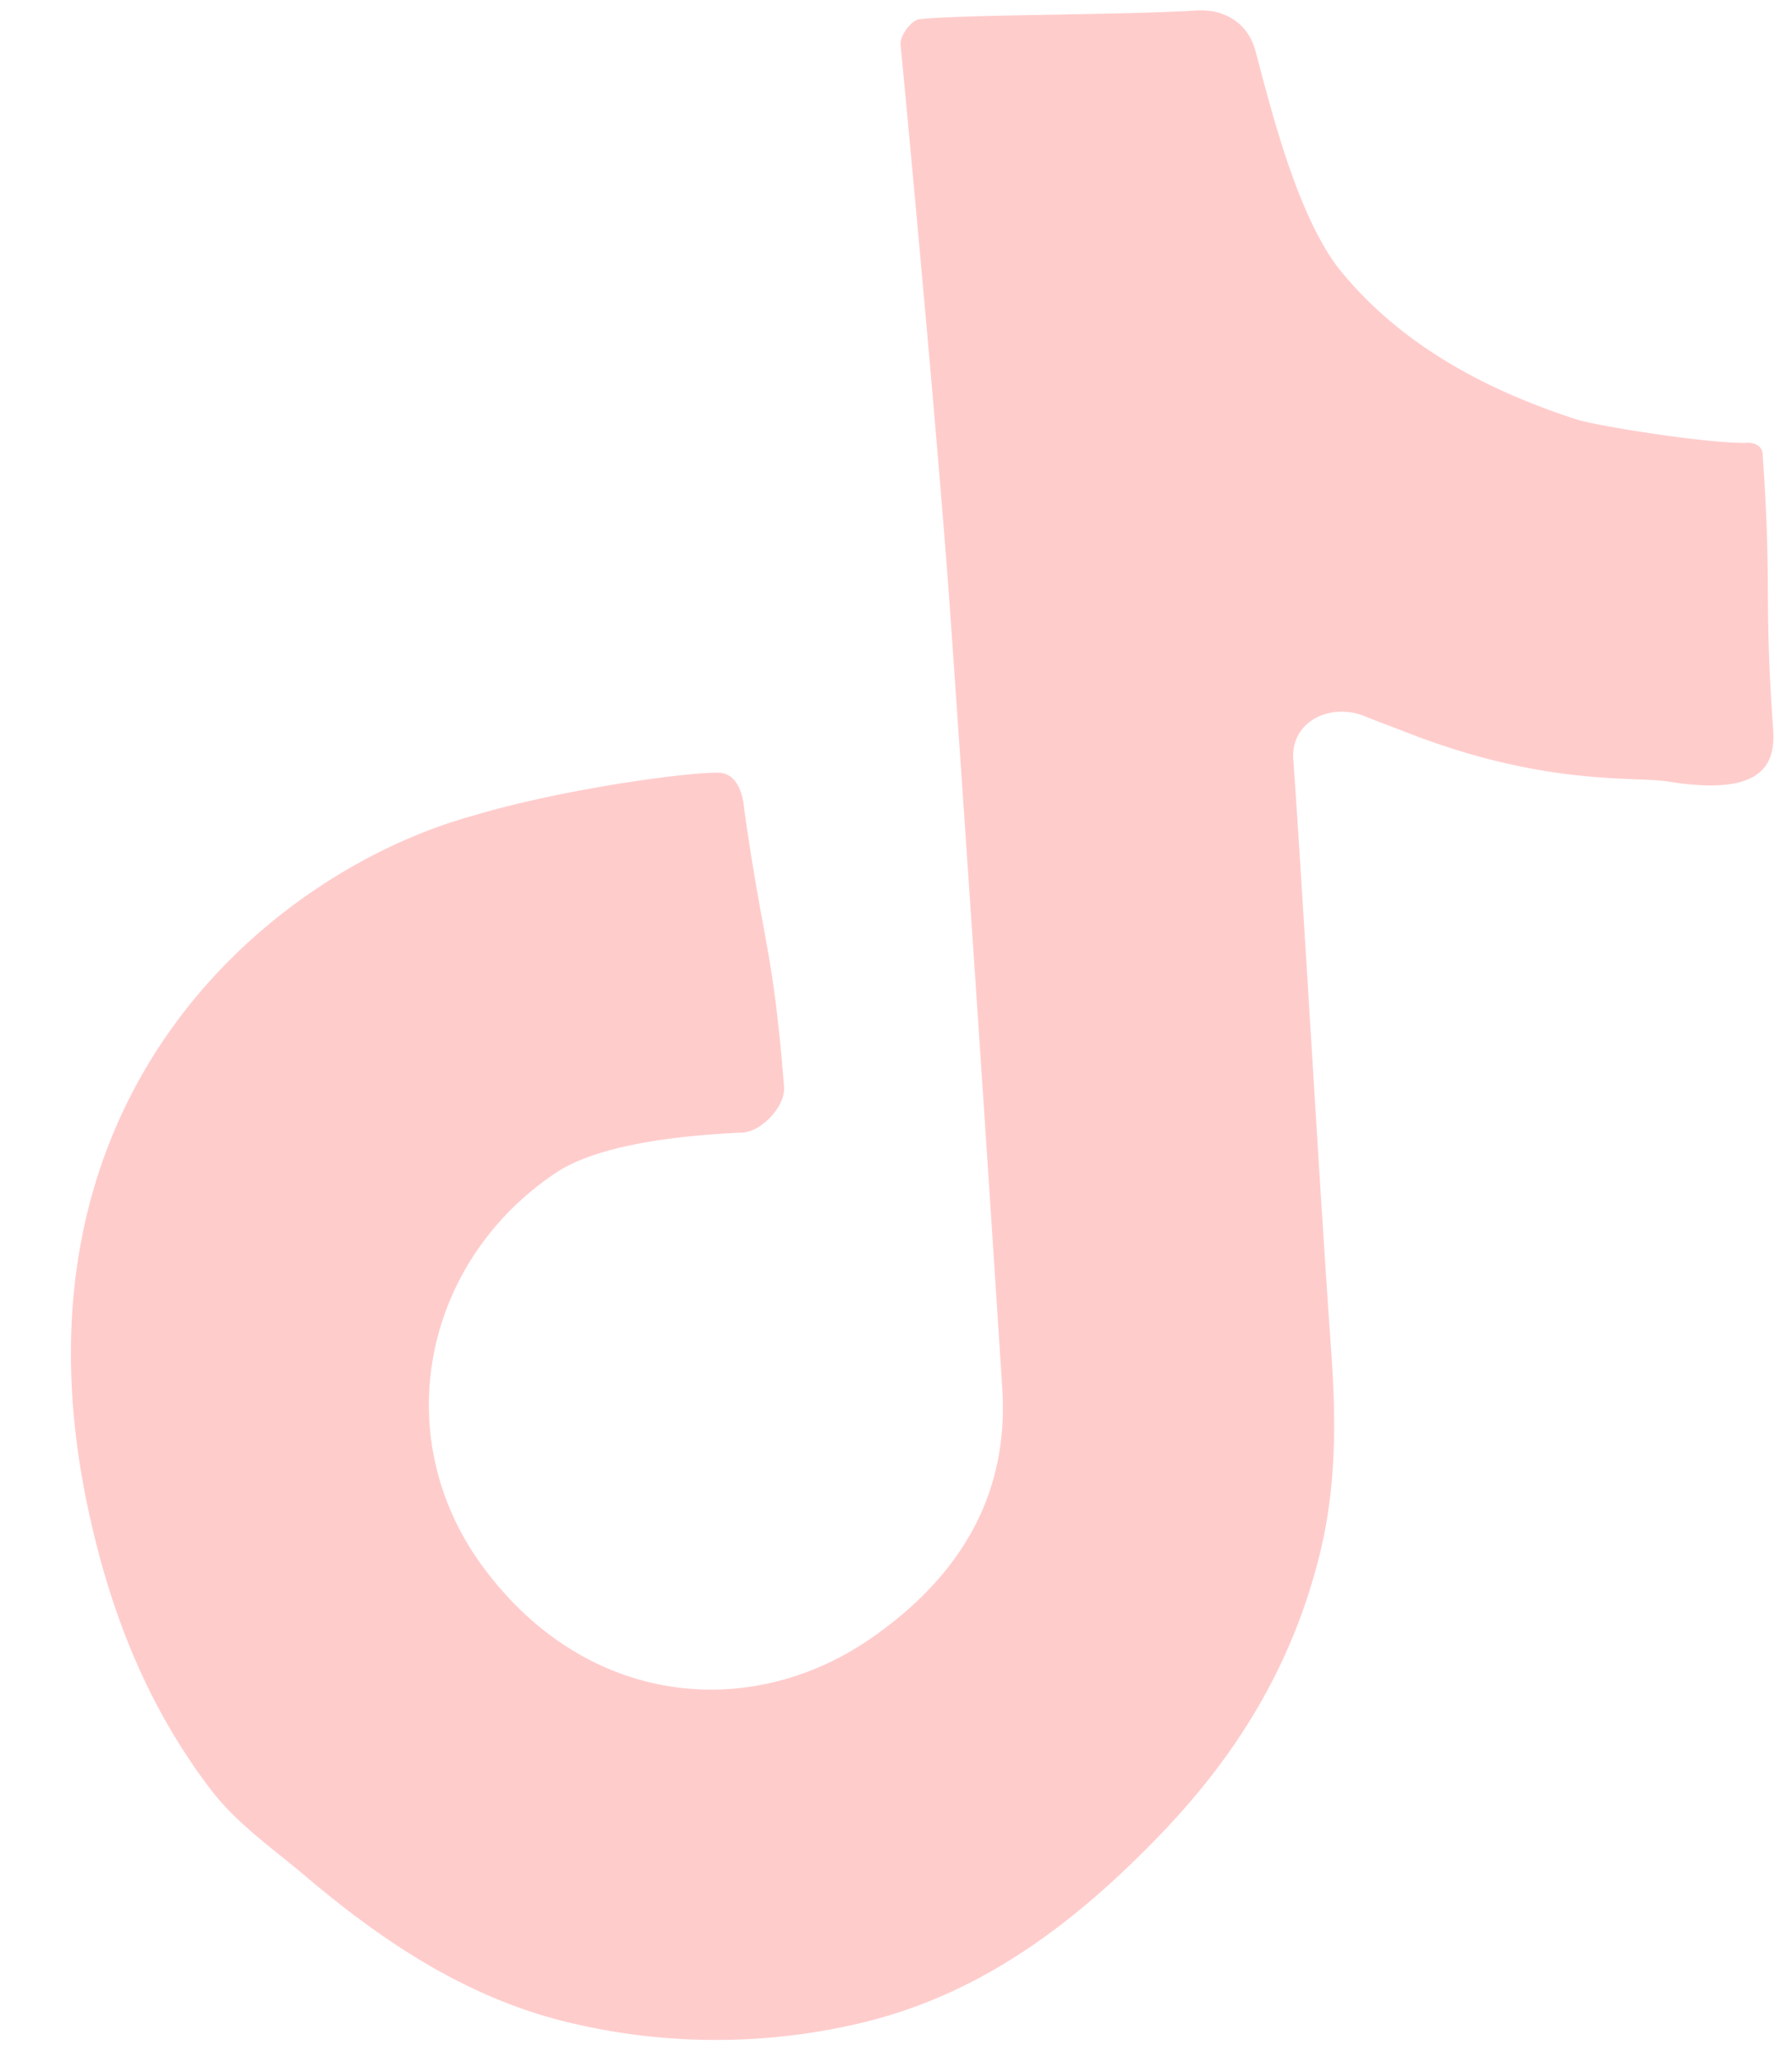 <?xml version="1.0" encoding="UTF-8"?>
<svg xmlns="http://www.w3.org/2000/svg" viewBox="0 0 20 23">
  <path fill="#FCC" fill-rule="evenodd" d="M8.751 12.125c.015.215-.25.497-.465.508-.569.026-1.568.106-2.084.45-1.487.996-1.874 2.948-.817 4.387 1.156 1.575 2.994 1.733 4.333.806.984-.68 1.545-1.59 1.468-2.787-.182-2.838-.374-5.677-.571-8.514-.15-2.162-.564-6.48-.564-6.48-.007-.096.117-.271.213-.281.488-.054 2.198-.043 3.089-.097.315-.02.576.143.658.448.174.651.46 1.819.93 2.43.676.839 1.618 1.346 2.646 1.681.236.077 1.504.277 1.909.263.066-.005.169.024.176.122.107 1.532.01 1.539.117 3.07.025.364-.077.763-1.166.587-.387-.063-1.378.06-2.949-.558-.135-.054-.284-.106-.437-.169-.388-.16-.832.056-.803.476.112 1.58.293 4.793.424 6.615.055.779.056 1.525-.136 2.283-.305 1.211-.912 2.208-1.78 3.107-.936.97-1.965 1.752-3.276 2.079a7.007 7.007 0 0 1-3.237.027c-1.154-.257-2.114-.884-3.016-1.648-.371-.314-.77-.587-1.063-.972-.732-.96-1.15-2.054-1.39-3.24-.923-4.59 2.15-7.024 4.318-7.619.981-.295 2.39-.488 2.743-.48.195.005.27.216.285.41.221 1.55.319 1.538.445 3.096"></path>
</svg>